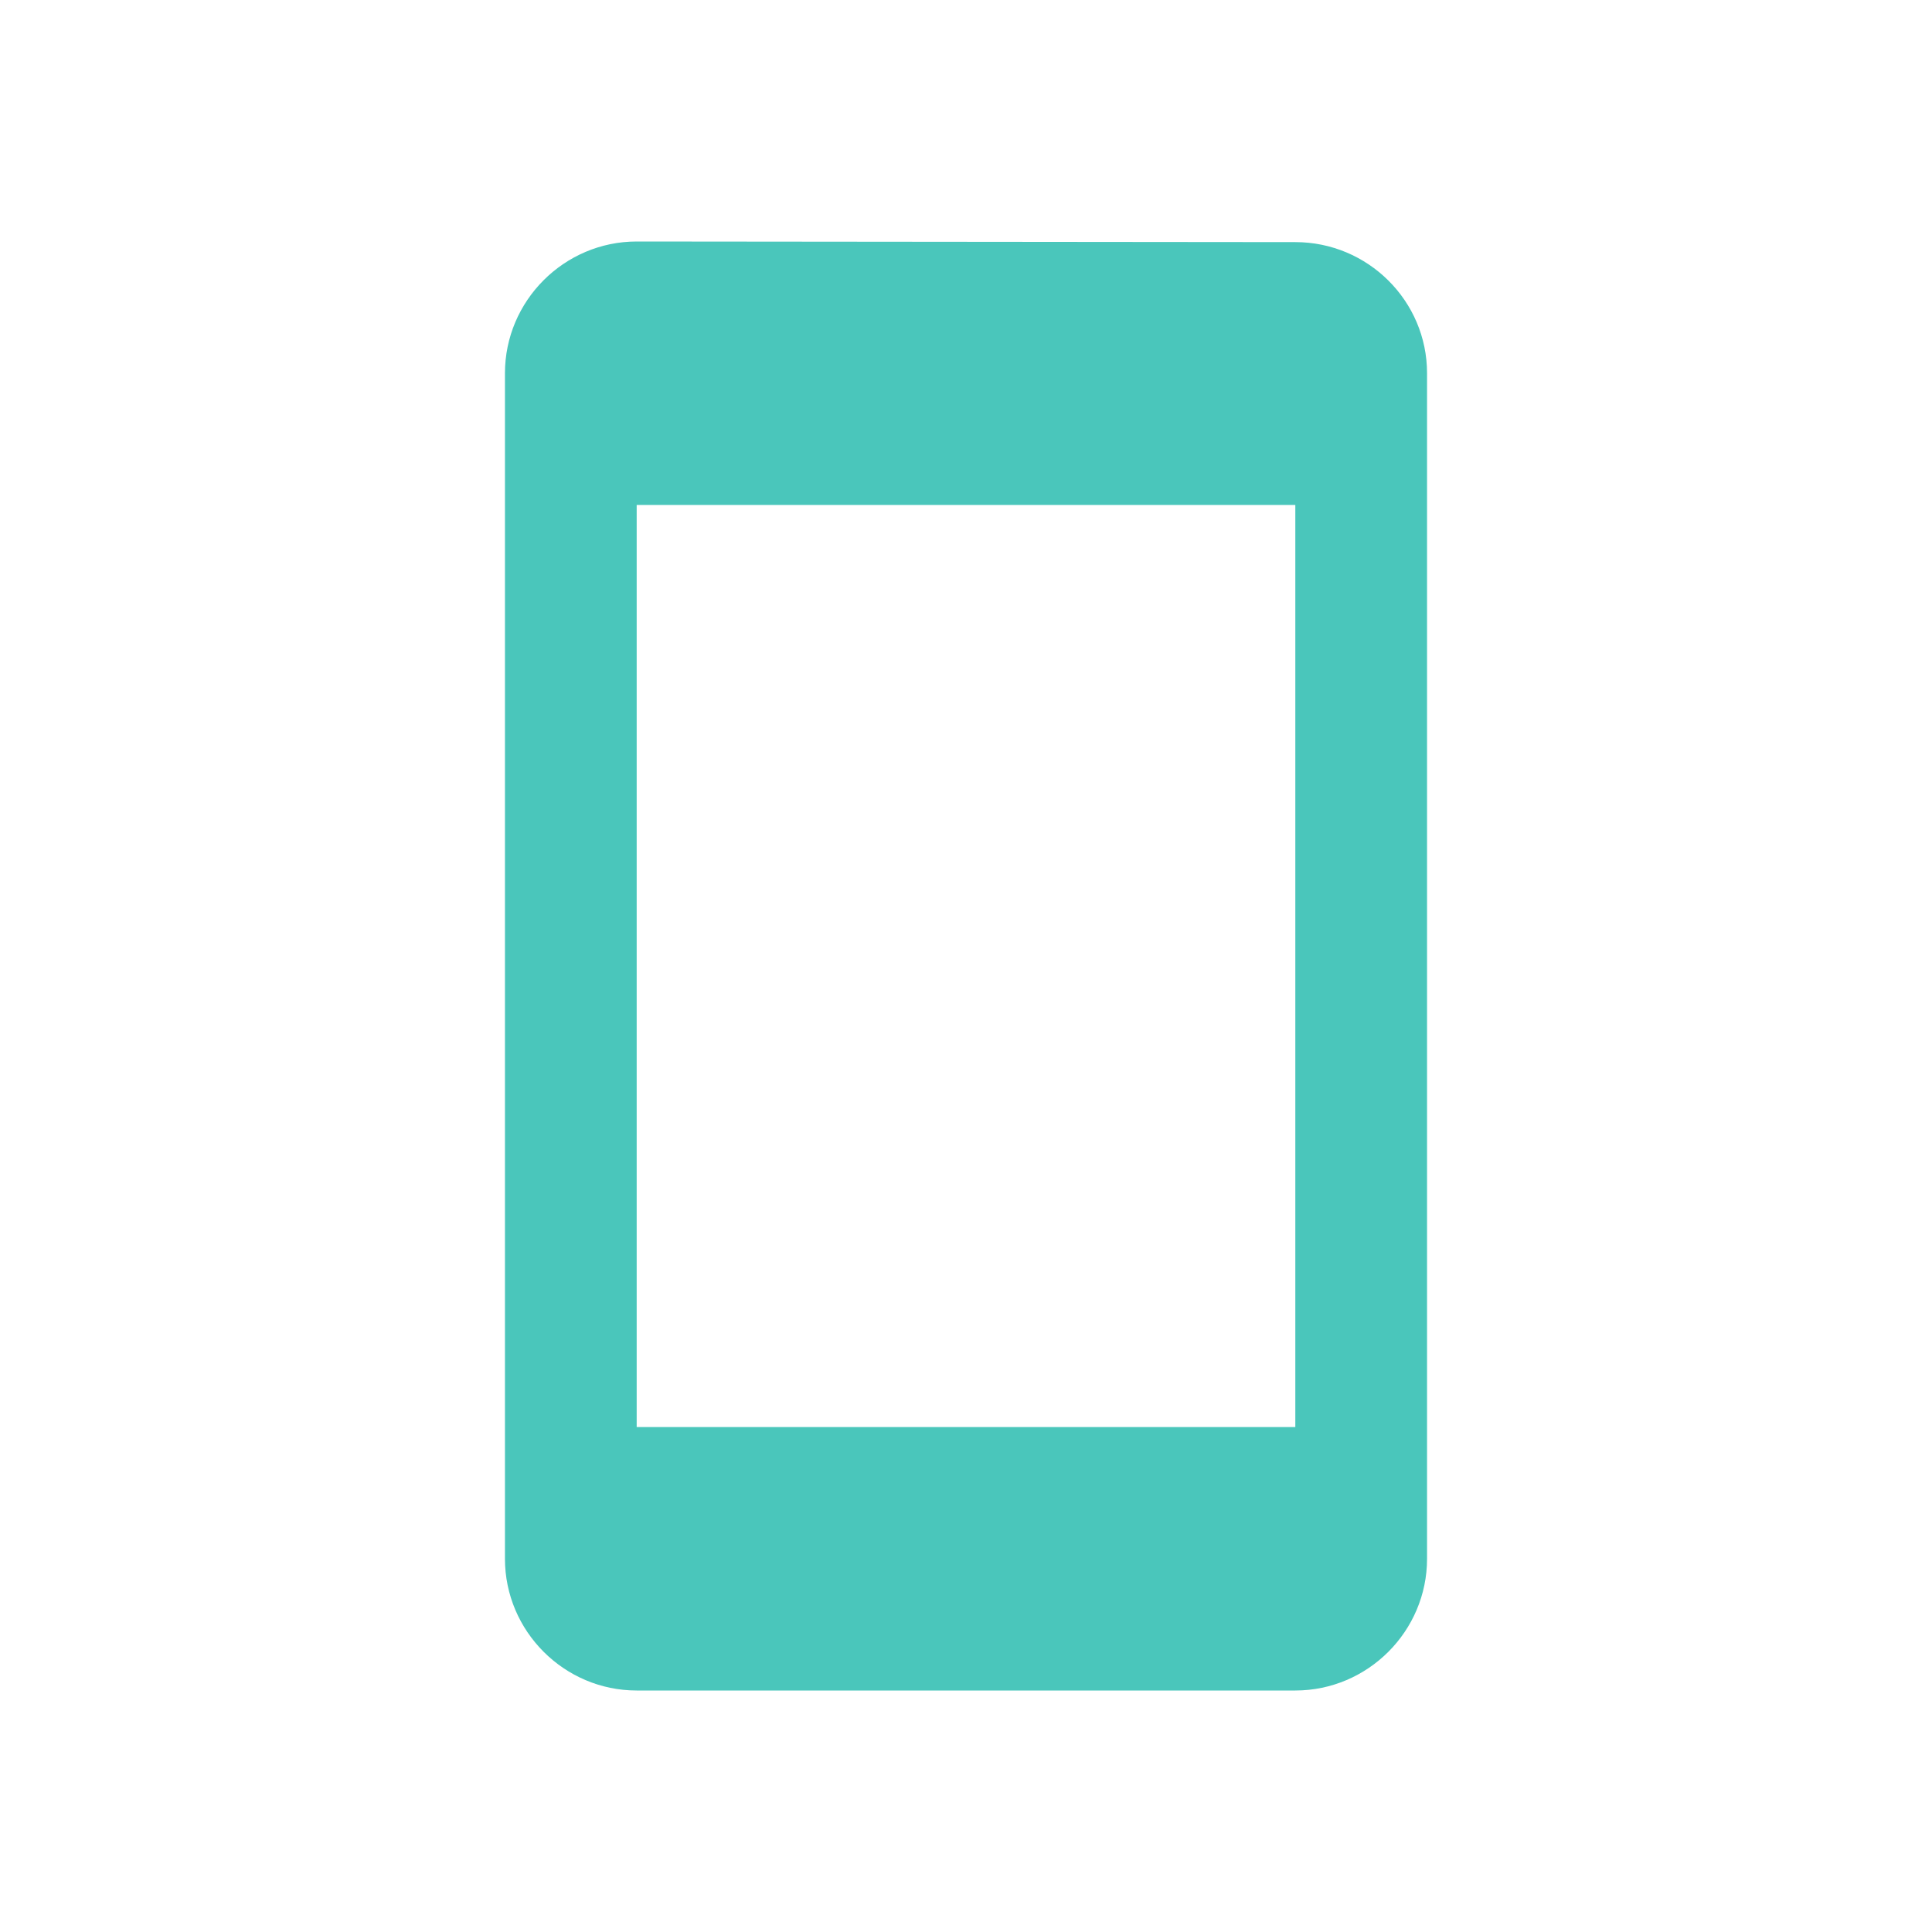 <svg width="22" height="22" viewBox="0 0 22 22" fill="none" xmlns="http://www.w3.org/2000/svg">
<path d="M14.75 2.757L7.25 2.75C6.425 2.75 5.75 3.425 5.75 4.25V17.75C5.75 18.575 6.425 19.25 7.25 19.25H14.75C15.575 19.25 16.25 18.575 16.25 17.75V4.25C16.25 3.425 15.575 2.757 14.75 2.757ZM14.75 16.25H7.25V5.75H14.75V16.25Z" fill="#4AC6BB"/>
</svg>
